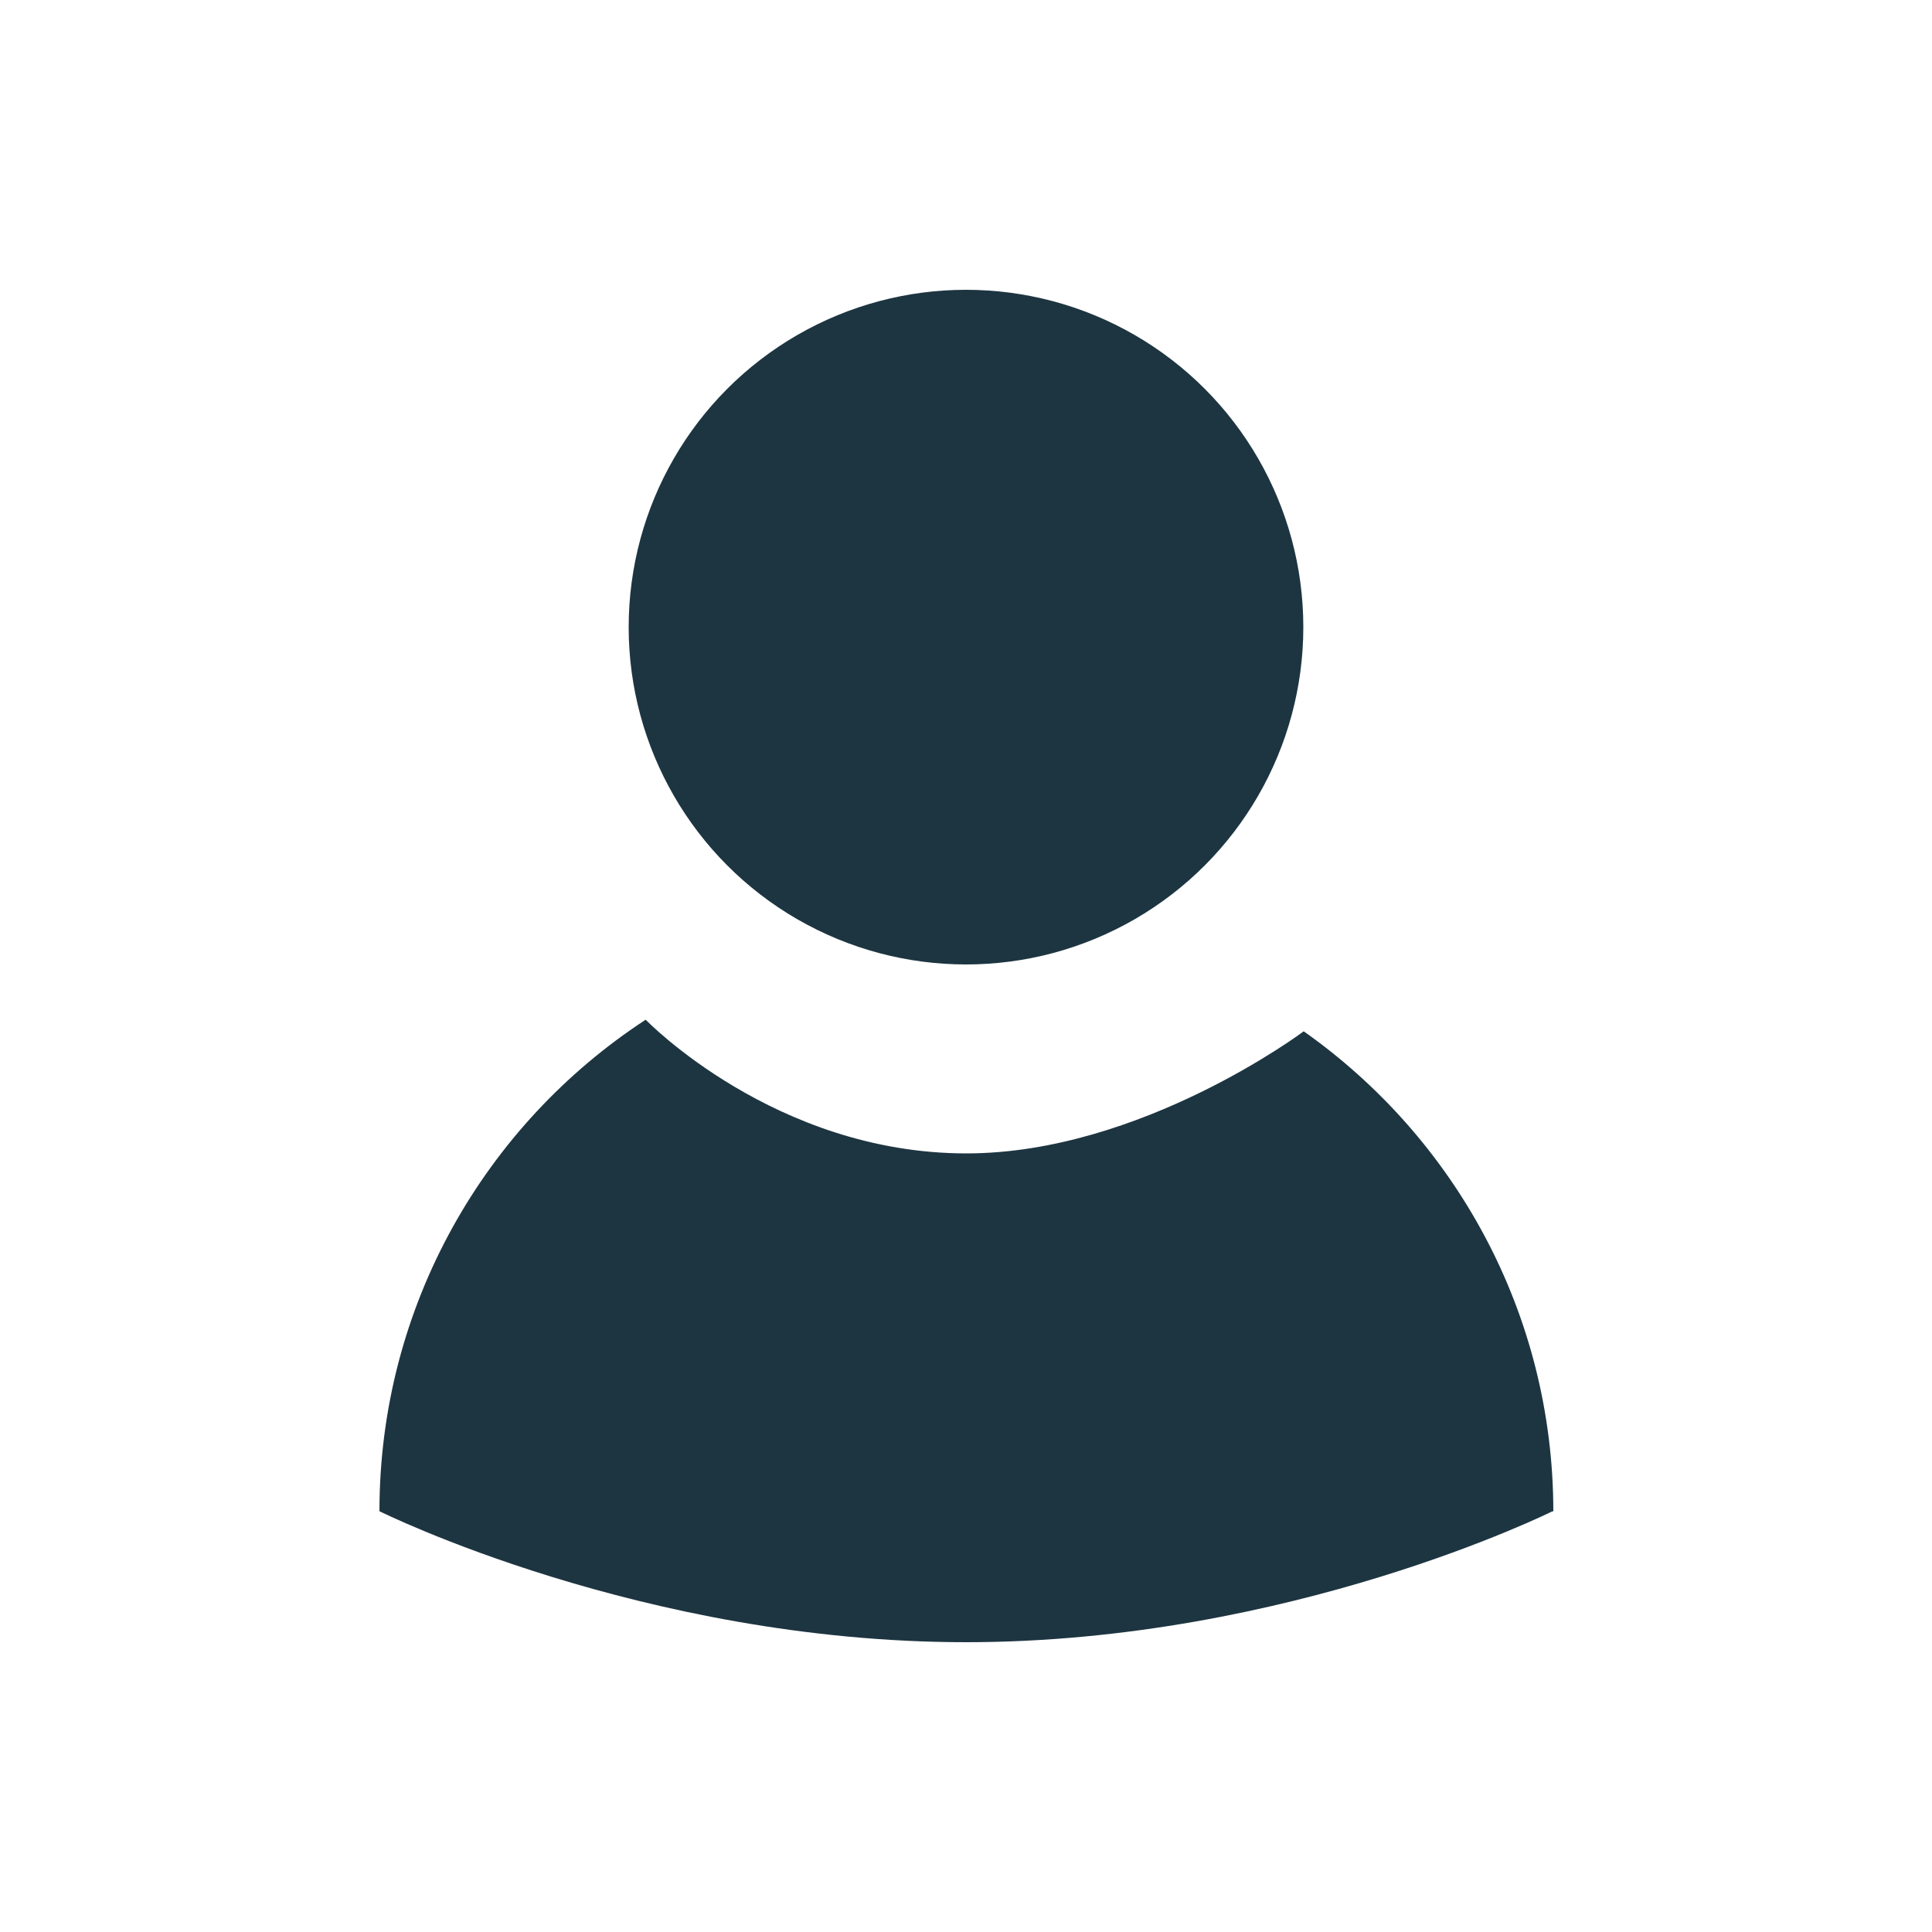 <?xml version="1.0" encoding="UTF-8"?>
<svg id="Ebene_1" data-name="Ebene 1" xmlns="http://www.w3.org/2000/svg" viewBox="0 0 50 50">
  <defs>
    <style>
      .cls-1 {
        fill: #1d3541;
      }
    </style>
  </defs>
  <path class="cls-1" d="M40.18,39.11s-6.8,3.39-15.18,3.39-15.18-3.39-15.18-3.39c0-5.32,2.74-10.01,6.89-12.72,0,0,3.34,3.46,8.3,3.46,4.52,0,8.73-3.16,8.73-3.16,3.9,2.75,6.46,7.29,6.46,12.43Z"/>
  <circle class="cls-1" cx="25" cy="16.23" r="8.73"/>
</svg>
